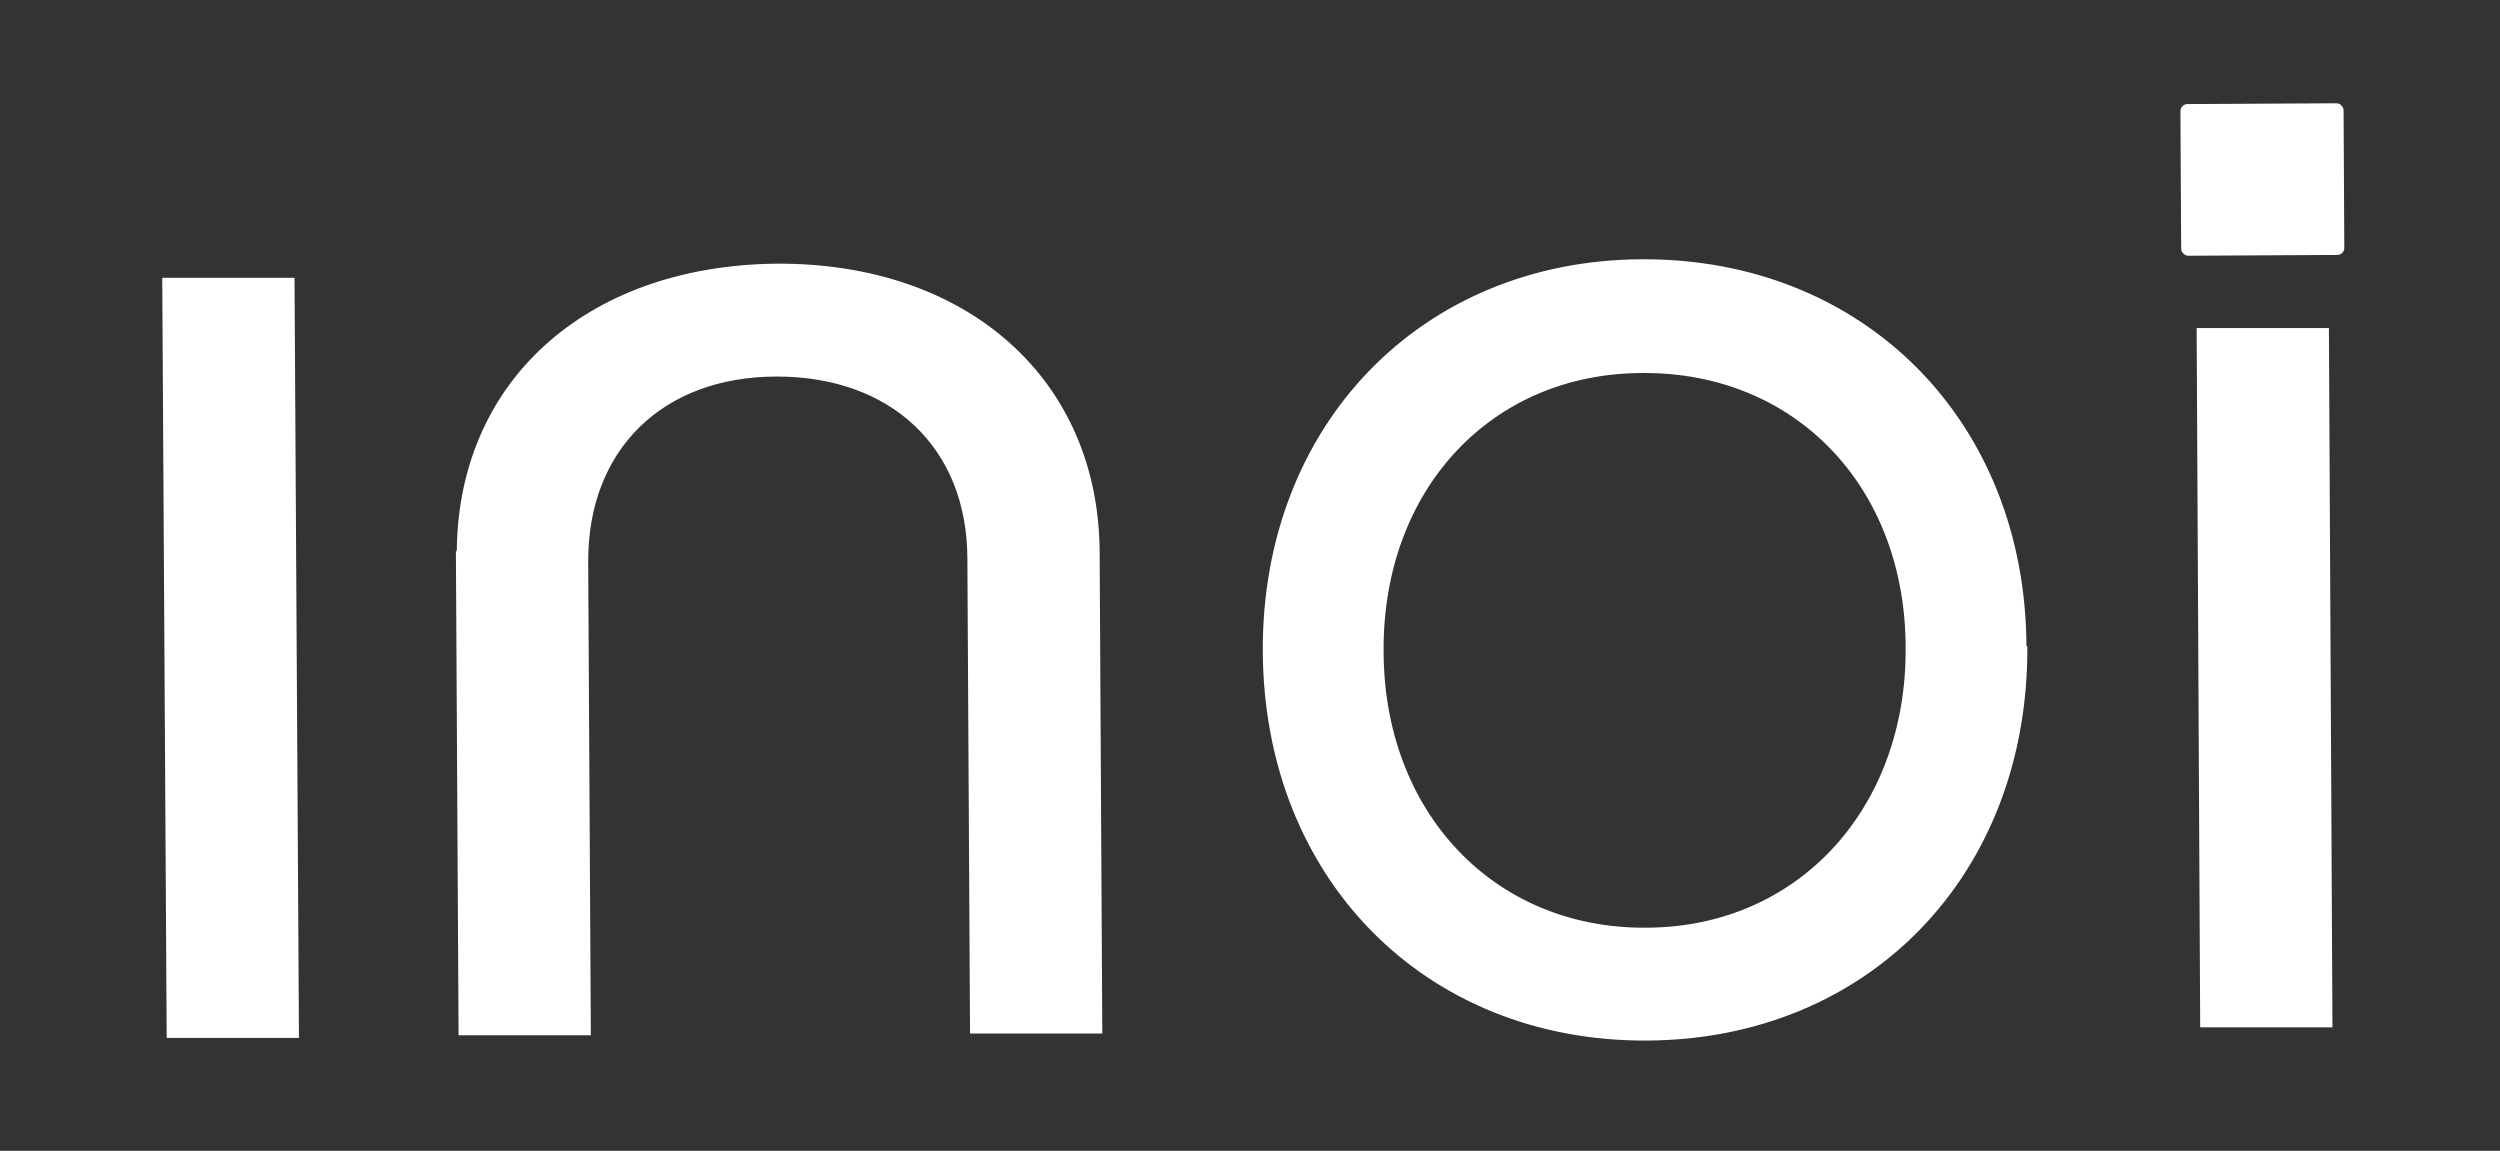 <?xml version="1.0" encoding="UTF-8"?> <svg xmlns="http://www.w3.org/2000/svg" id="_Слой_1" data-name="Слой_1" version="1.1" viewBox="0 0 283.5 130.5"><rect x="0" y="0" width="283.5" height="130.5" fill="#333333" stroke="none"/><defs><style> .st0 { fill: #fff; stroke: #fff; stroke-miterlimit: 10; stroke-width: .4px; } </style></defs><g><path class="st0" d="M264.3,116.3h-14.6c0,0-.4-78.9-.4-78.9h14.6c0,0,.4,78.9.4,78.9Z"></path><rect class="st0" x="247.5" y="11.9" width="18.1" height="16.8" rx=".6" ry=".6" transform="translate(-.1 1.4) rotate(-.3)"></rect></g><path class="st0" d="M229.7,73.4c.1,25.7-17.9,44.3-43,44.4-25,.1-43.2-18.3-43.3-44-.1-25.5,17.9-44.1,42.8-44.2,25.1-.1,43.3,18.3,43.4,43.7ZM156.7,73.8c0,18.4,12.6,31.7,29.9,31.6,17.4,0,29.8-13.6,29.7-31.9,0-18.4-12.6-31.5-30-31.4-17.3,0-29.7,13.3-29.6,31.7Z"></path><path class="st0" d="M52,63c-.1-19.5,14.5-32.7,36.1-32.9,21.5-.1,36.3,13,36.4,32.5l.3,54.4h-14.6c0,0-.3-53.6-.3-53.6,0-12.7-8.7-20.9-21.8-20.9s-21.6,8.4-21.6,21.1l.3,53.6h-14.6c0,0-.3-54.3-.3-54.3Z"></path><path class="st0" d="M33.7,117.5h-14.6c0,0-.5-85.8-.5-85.8h14.6c0,0,.5,85.8.5,85.8Z"></path></svg> 
